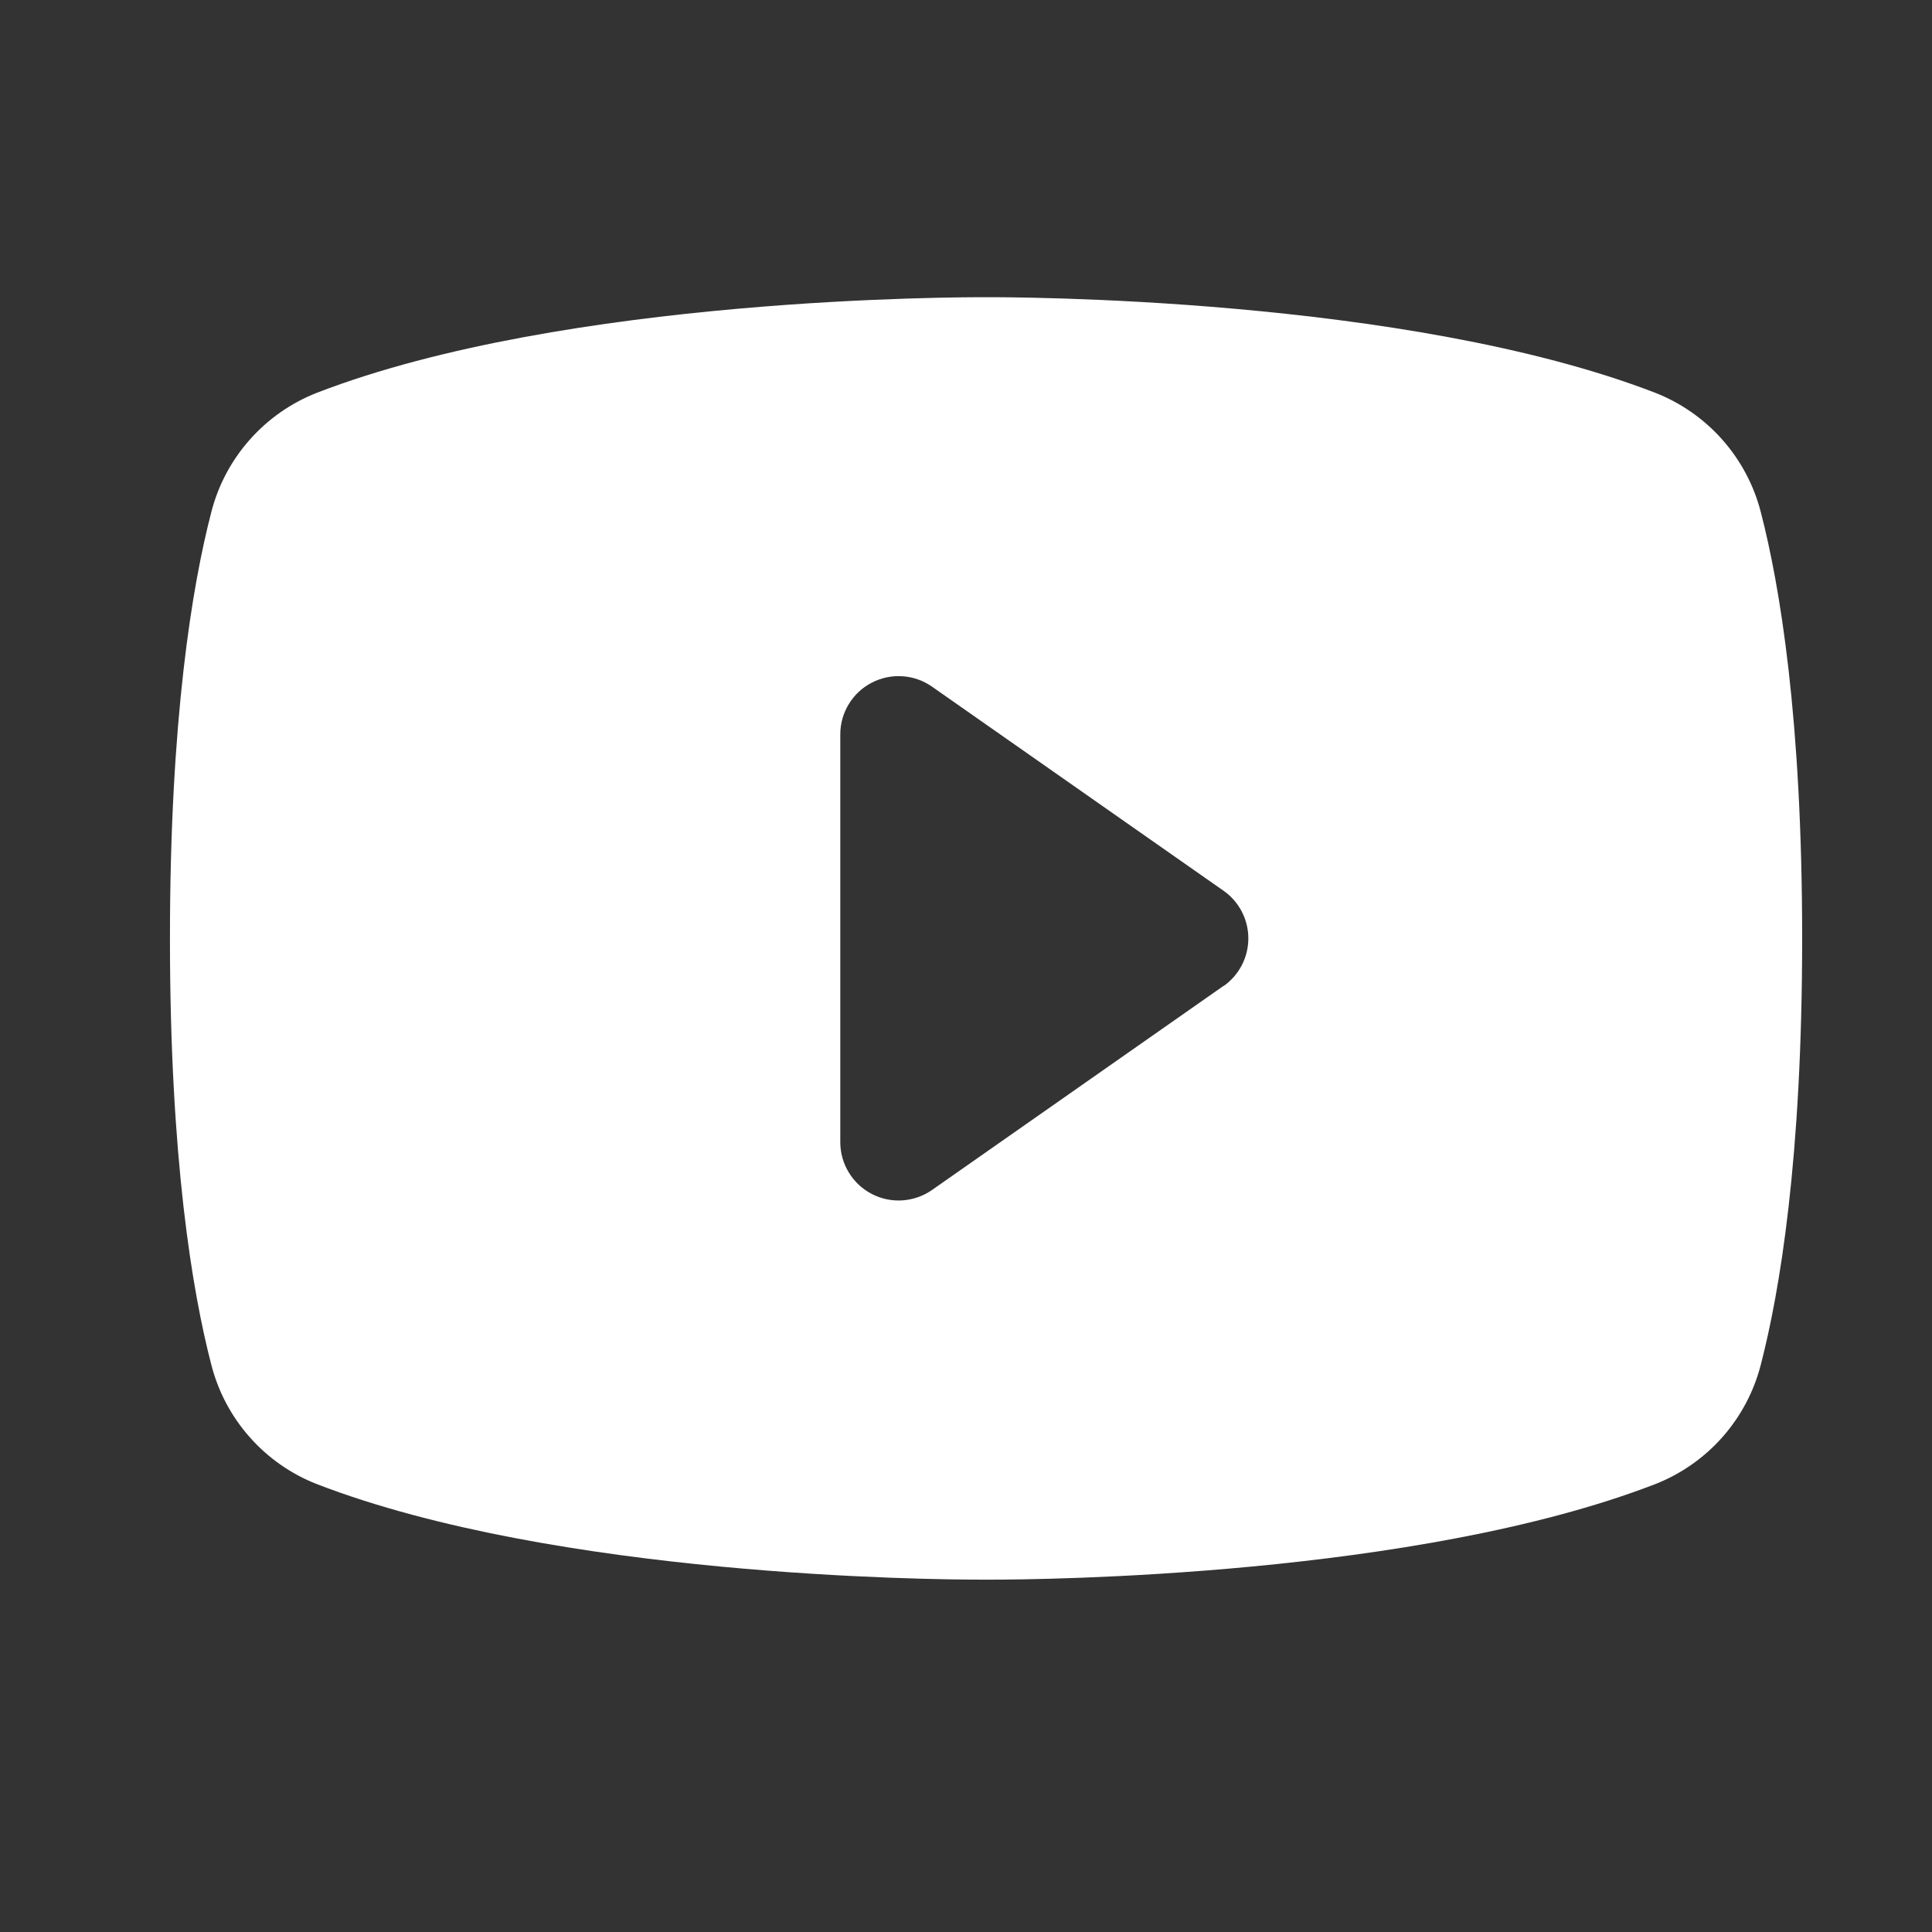 <svg xmlns="http://www.w3.org/2000/svg" fill="none" viewBox="0 0 29 29" height="29" width="29">
<rect x="0" y="0" width="29" height="29" fill="#333333" stroke="none"/>
<g id="YoutubeLogo">
<path fill="white" d="M26.431 7.69C26.328 7.286 26.13 6.914 25.855 6.602C25.579 6.29 25.233 6.048 24.846 5.896C21.096 4.448 15.129 4.461 14.801 4.461C14.473 4.461 8.505 4.448 4.756 5.896C4.368 6.048 4.023 6.29 3.747 6.602C3.471 6.914 3.274 7.286 3.171 7.69C2.888 8.781 2.551 10.776 2.551 14.086C2.551 17.396 2.888 19.391 3.171 20.482C3.274 20.886 3.471 21.259 3.747 21.571C4.022 21.883 4.368 22.125 4.756 22.277C8.348 23.663 13.97 23.711 14.729 23.711H14.873C15.632 23.711 21.257 23.663 24.846 22.277C25.233 22.125 25.579 21.883 25.855 21.571C26.13 21.259 26.328 20.886 26.431 20.482C26.714 19.388 27.051 17.396 27.051 14.086C27.051 10.776 26.714 8.781 26.431 7.69ZM18.365 14.799L13.99 17.862C13.859 17.953 13.706 18.007 13.546 18.018C13.387 18.029 13.228 17.995 13.086 17.922C12.944 17.848 12.825 17.738 12.742 17.601C12.658 17.465 12.614 17.308 12.613 17.148V11.023C12.613 10.863 12.657 10.706 12.74 10.57C12.823 10.433 12.942 10.321 13.084 10.248C13.226 10.174 13.386 10.14 13.546 10.151C13.705 10.161 13.859 10.215 13.99 10.307L18.365 13.37C18.48 13.45 18.574 13.557 18.639 13.682C18.704 13.807 18.738 13.945 18.738 14.086C18.738 14.226 18.704 14.365 18.639 14.49C18.574 14.614 18.48 14.722 18.365 14.802V14.799Z" id="Vector"></path>
</g>
</svg>